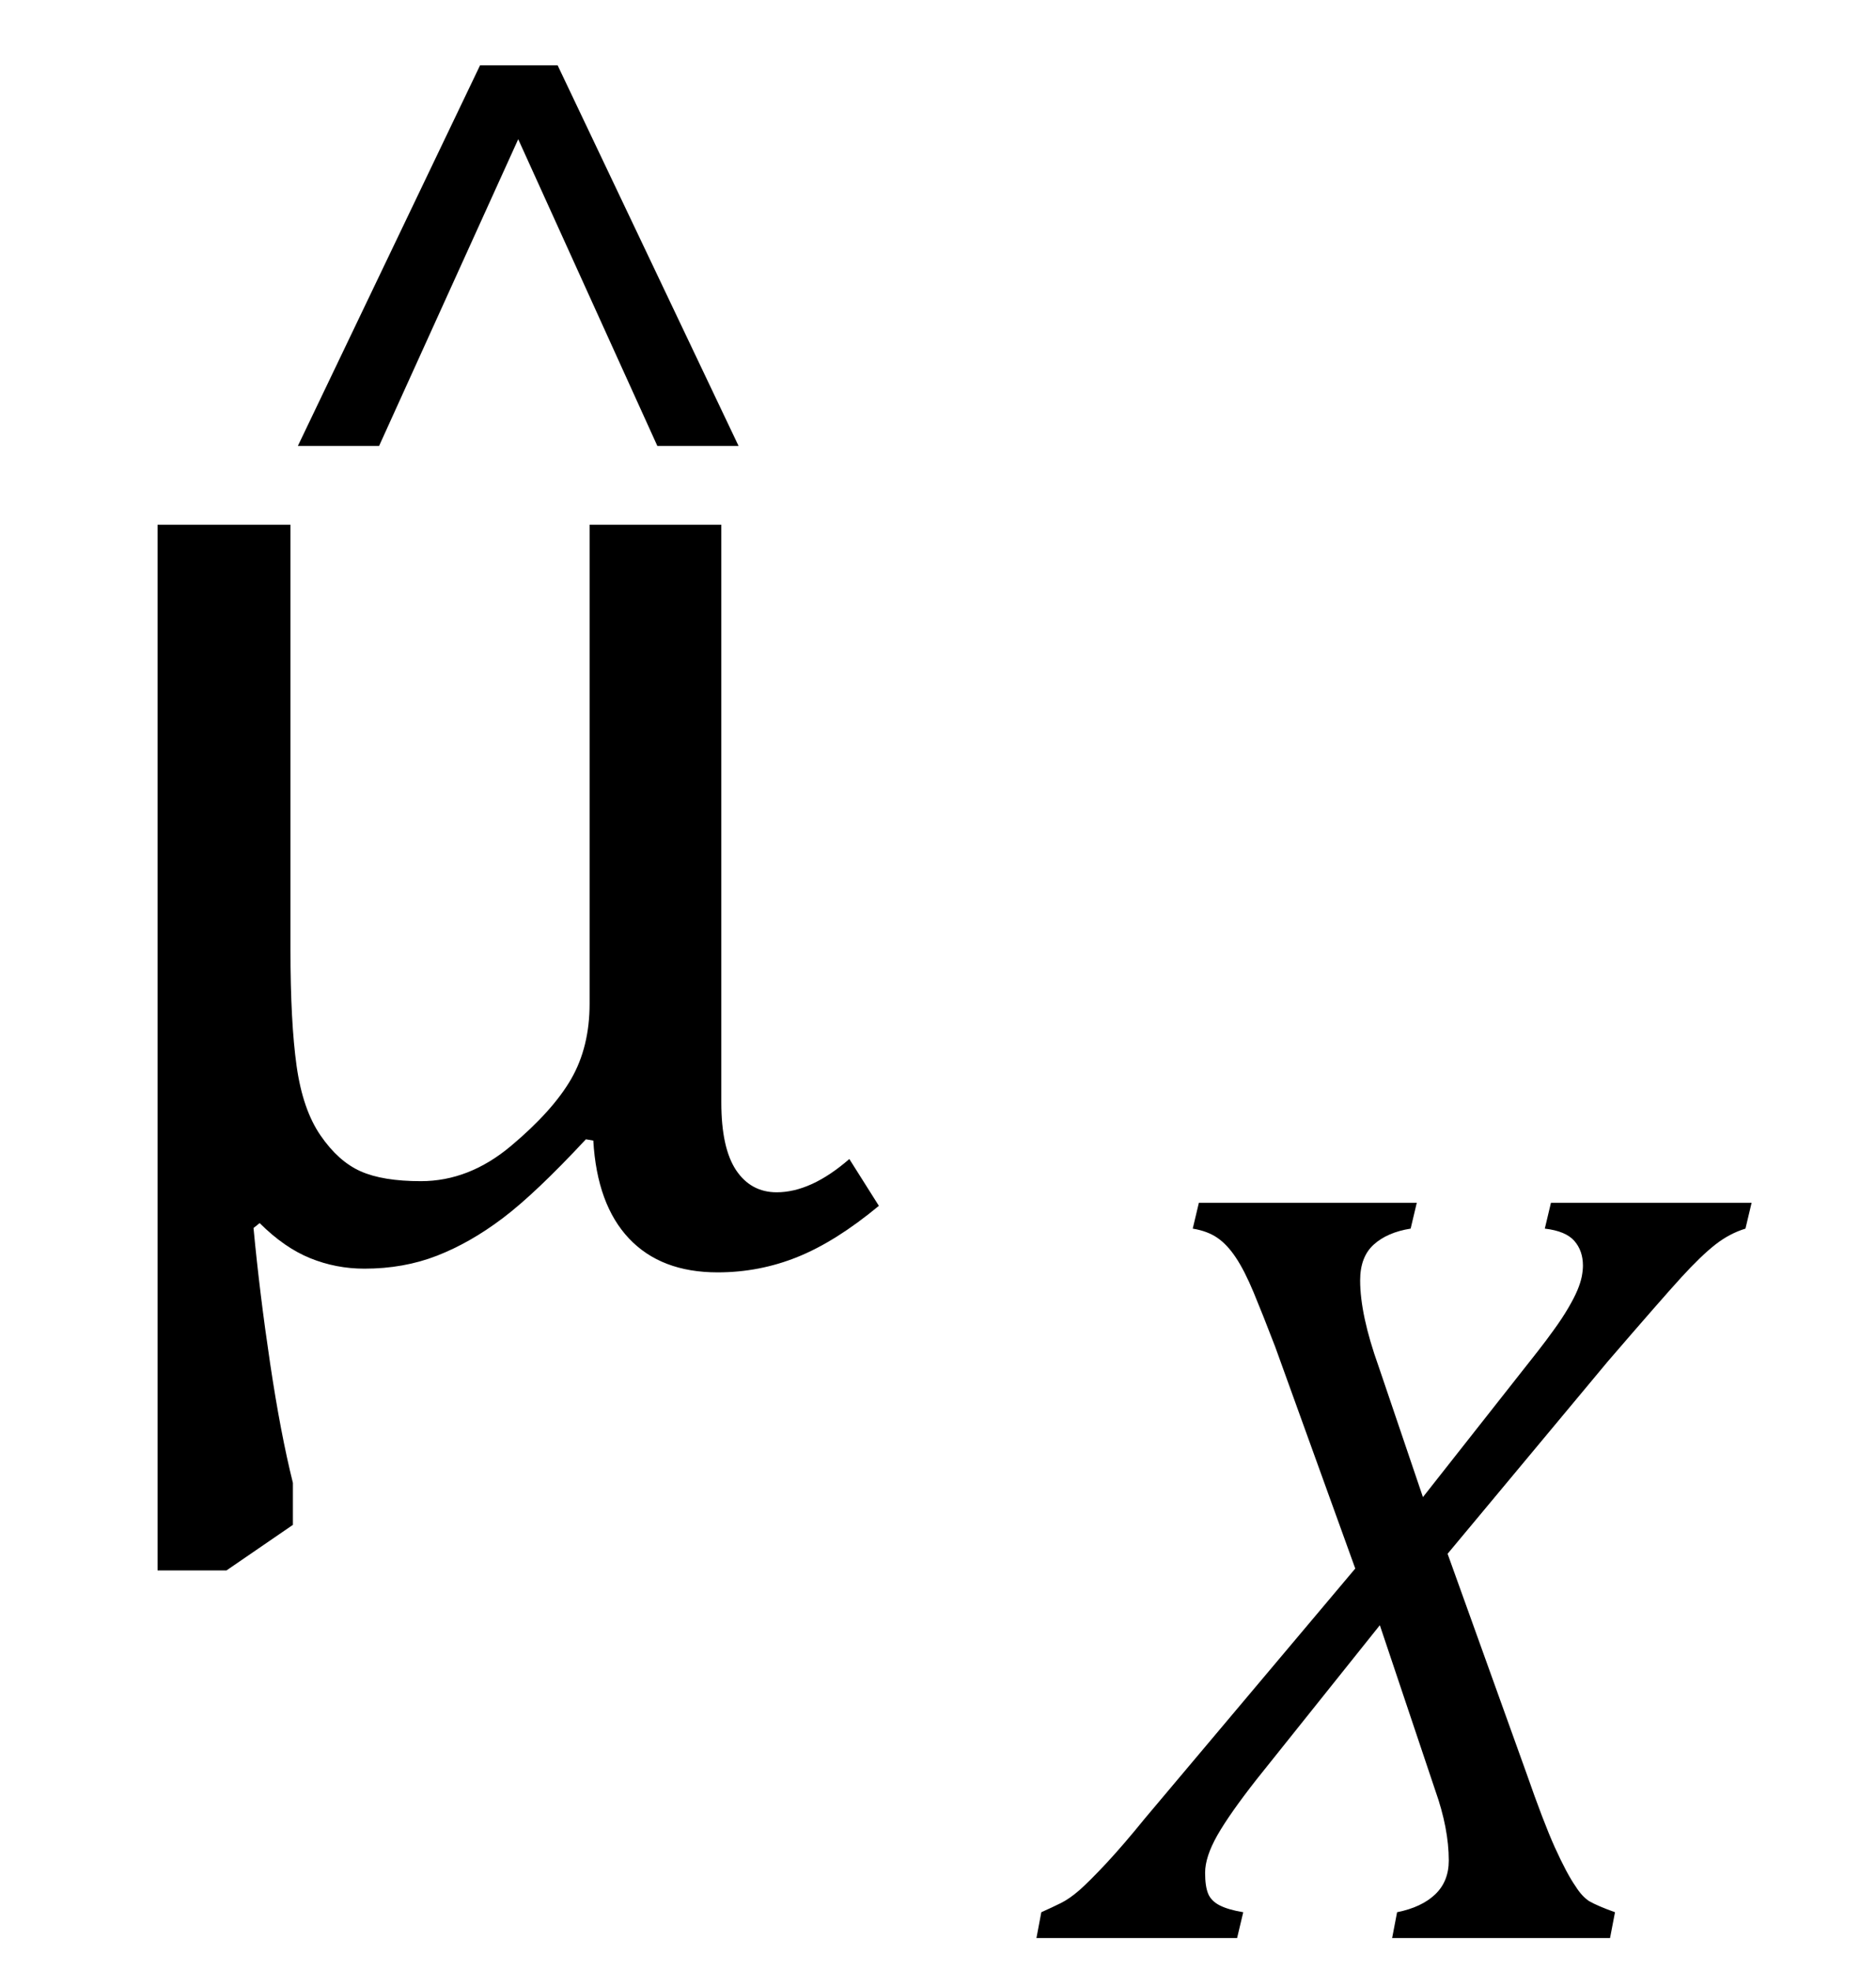 <?xml version="1.0" encoding="UTF-8" standalone="no"?><svg xmlns="http://www.w3.org/2000/svg" xmlns:xlink="http://www.w3.org/1999/xlink" stroke-dasharray="none" shape-rendering="auto" font-family="'Dialog'" width="23.813" text-rendering="auto" fill-opacity="1" contentScriptType="text/ecmascript" color-interpolation="auto" color-rendering="auto" preserveAspectRatio="xMidYMid meet" font-size="12" fill="black" stroke="black" image-rendering="auto" stroke-miterlimit="10" zoomAndPan="magnify" version="1.0" stroke-linecap="square" stroke-linejoin="miter" contentStyleType="text/css" font-style="normal" height="25" stroke-width="1" stroke-dashoffset="0" font-weight="normal" stroke-opacity="1" y="-9"><!--Converted from MathML using JEuclid--><defs id="genericDefs"/><g><g text-rendering="optimizeLegibility" transform="translate(0.234,16)" color-rendering="optimizeQuality" color-interpolation="linearRGB" image-rendering="optimizeQuality"><path d="M3.453 -3.953 Q3.453 -3.031 3.531 -2.477 Q3.609 -1.922 3.836 -1.594 Q4.062 -1.266 4.344 -1.141 Q4.625 -1.016 5.109 -1.016 Q5.719 -1.016 6.25 -1.461 Q6.781 -1.906 7.016 -2.312 Q7.25 -2.719 7.25 -3.266 L7.25 -9.344 L8.922 -9.344 L8.922 -2.016 Q8.922 -1.438 9.109 -1.156 Q9.297 -0.875 9.625 -0.875 Q10.062 -0.875 10.547 -1.297 L10.922 -0.703 Q10.375 -0.25 9.891 -0.055 Q9.406 0.141 8.875 0.141 Q8.156 0.141 7.75 -0.289 Q7.344 -0.719 7.297 -1.531 L7.203 -1.547 Q6.562 -0.859 6.148 -0.547 Q5.734 -0.234 5.312 -0.07 Q4.891 0.094 4.391 0.094 Q4.031 0.094 3.703 -0.039 Q3.375 -0.172 3.062 -0.484 L2.984 -0.422 Q3.062 0.406 3.195 1.297 Q3.328 2.188 3.484 2.812 L3.484 3.344 L2.641 3.922 L1.766 3.922 L1.766 -9.344 L3.453 -9.344 L3.453 -3.953 Z" stroke="none"/></g><g text-rendering="optimizeLegibility" transform="translate(2.703,10.266)" color-rendering="optimizeQuality" color-interpolation="linearRGB" image-rendering="optimizeQuality"><path d="M5.641 -4.609 L3.875 -8.5 L2.109 -4.609 L1.078 -4.609 L3.391 -9.438 L4.375 -9.438 L6.672 -4.609 L5.641 -4.609 Z" stroke="none"/></g><g text-rendering="optimizeLegibility" transform="translate(13.609,24.586)" color-rendering="optimizeQuality" color-interpolation="linearRGB" image-rendering="optimizeQuality"><path d="M4.375 -9.328 L4.297 -9 Q4 -8.953 3.828 -8.797 Q3.656 -8.641 3.656 -8.344 Q3.656 -7.906 3.891 -7.25 L4.453 -5.594 L5.906 -7.438 Q6.016 -7.578 6.117 -7.719 Q6.219 -7.859 6.297 -7.992 Q6.375 -8.125 6.414 -8.219 Q6.453 -8.312 6.469 -8.391 Q6.484 -8.469 6.484 -8.531 Q6.484 -8.719 6.375 -8.844 Q6.266 -8.969 6 -9 L6.078 -9.328 L8.625 -9.328 L8.547 -9 Q8.344 -8.938 8.164 -8.797 Q7.984 -8.656 7.734 -8.383 Q7.484 -8.109 6.797 -7.312 L4.766 -4.875 L5.766 -2.094 Q5.984 -1.469 6.125 -1.156 Q6.281 -0.812 6.391 -0.656 Q6.469 -0.531 6.562 -0.469 Q6.672 -0.406 6.891 -0.328 L6.828 0 L4.062 0 L4.125 -0.328 Q4.438 -0.391 4.609 -0.555 Q4.781 -0.719 4.781 -0.984 Q4.781 -1.391 4.609 -1.875 L3.906 -3.969 L2.344 -2.016 Q2 -1.578 1.844 -1.305 Q1.688 -1.031 1.688 -0.828 Q1.688 -0.656 1.727 -0.562 Q1.766 -0.469 1.875 -0.414 Q1.984 -0.359 2.172 -0.328 L2.094 0 L-0.453 0 L-0.391 -0.328 Q-0.25 -0.391 -0.141 -0.445 Q-0.031 -0.5 0.094 -0.609 Q0.219 -0.719 0.438 -0.953 Q0.656 -1.188 0.922 -1.516 L3.594 -4.688 L2.578 -7.5 Q2.422 -7.906 2.305 -8.188 Q2.188 -8.469 2.078 -8.633 Q1.969 -8.797 1.844 -8.883 Q1.719 -8.969 1.531 -9 L1.609 -9.328 L4.375 -9.328 Z" stroke="none"/></g></g></svg>